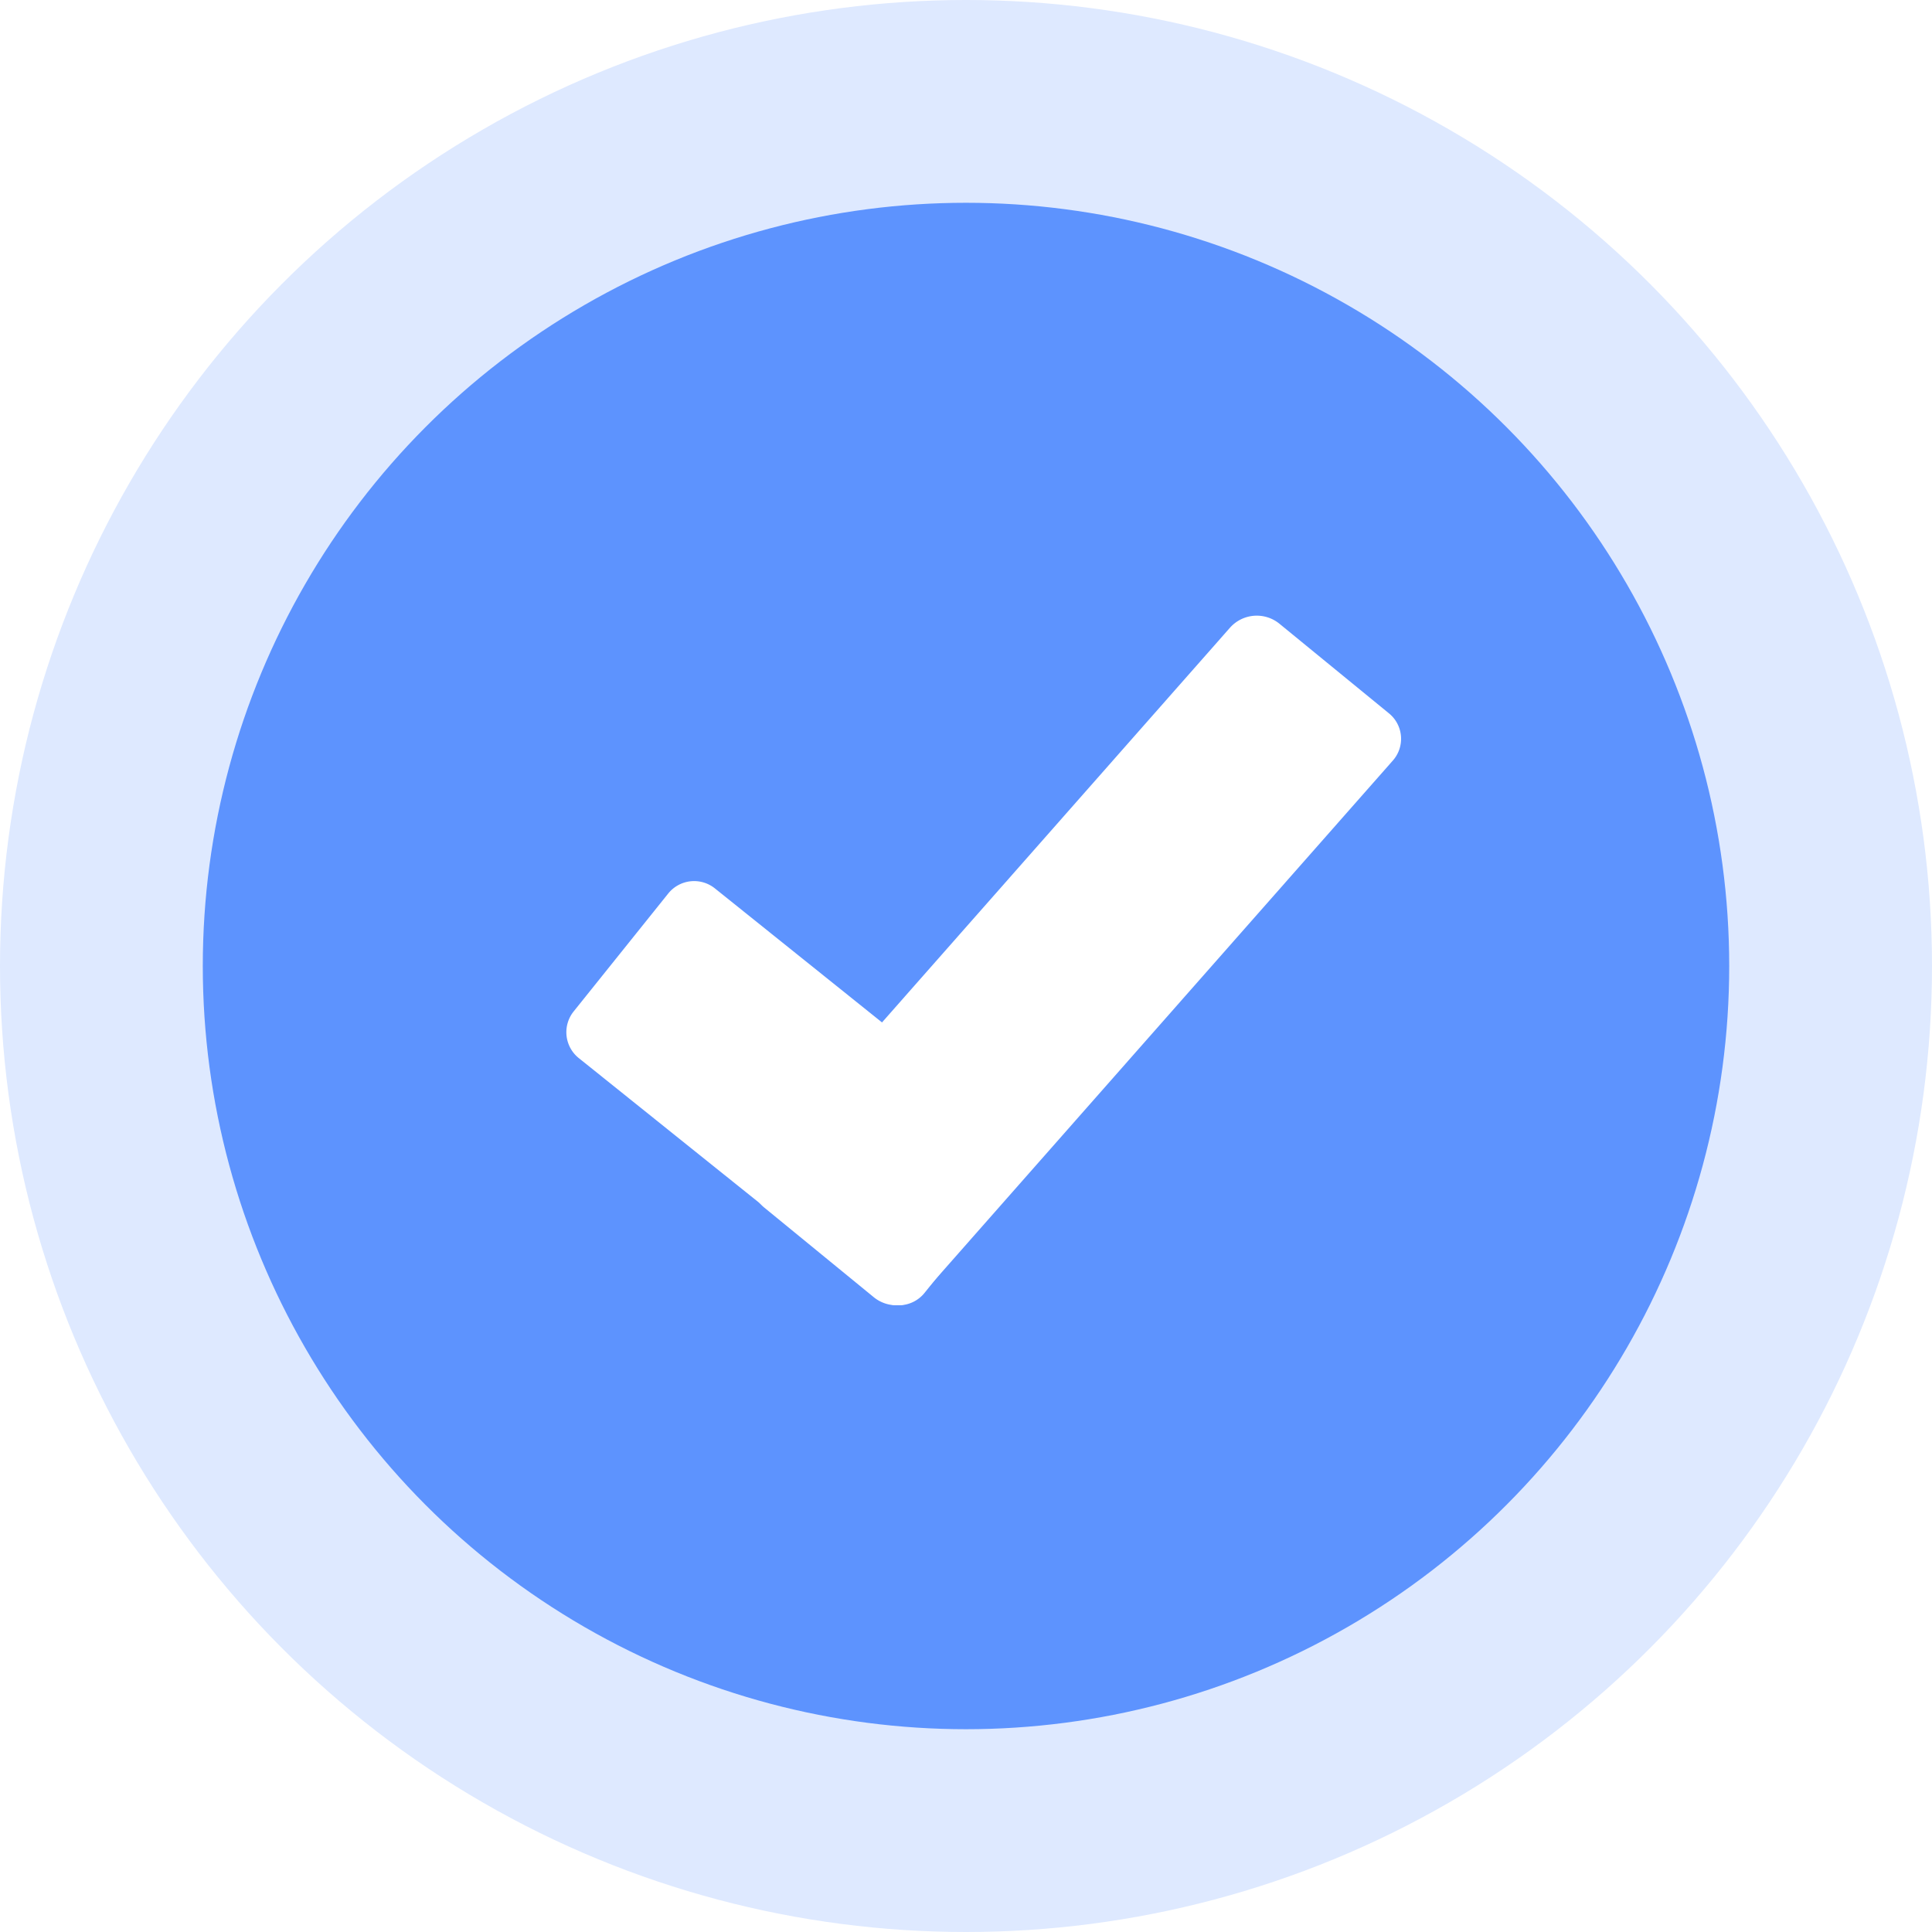 <?xml version="1.0" encoding="UTF-8"?>
<svg width="29.973" height="29.973" viewBox="0 0 524 524" xmlns="http://www.w3.org/2000/svg">
<defs>
<style>.cls-1 {
        fill: #dee9ff;
      }
      .cls-2 {
        fill: #5d93fe;
        filter: url(#a);
      }
      .cls-3 {
        fill: #fff;
        fill-rule: evenodd;
      }</style>
<filter id="a" x="51" y="51" width="423" height="423" filterUnits="userSpaceOnUse">
<feOffset in="SourceAlpha" result="offset"/>
<feGaussianBlur result="blur" stdDeviation="2.236"/>
<feFlood flood-opacity=".06" result="flood"/>
<feComposite in2="blur" operator="in" result="composite"/>
<feBlend in="SourceGraphic" result="blend"/>
</filter>
</defs>
<circle class="cls-1" cx="262" cy="262" r="262"/>
<circle class="cls-2" cx="262" cy="262" r="207"/>
<path class="cls-3" transform="translate(-640 -238)" d="m833.89 478.95 81.132 65.065a9 9 0 0 1 1.391 12.652l-25.651 31.985a9 9 0 0 1-12.652 1.39l-81.132-65.065a9 9 0 0 1-1.391-12.652l25.651-31.985a9 9 0 0 1 12.652-1.39z"/>
<path class="cls-3" transform="translate(-640 -238)" d="m846.25 552.7 127.39-144.5a9.721 9.721 0 0 1 13.35-1.047l29.679 24.286a8.9 8.9 0 0 1 1.08 12.862l-127.39 144.5a9.721 9.721 0 0 1-13.35 1.047l-29.675-24.286a8.9 8.9 0 0 1-1.087-12.861z"/>
</svg>
